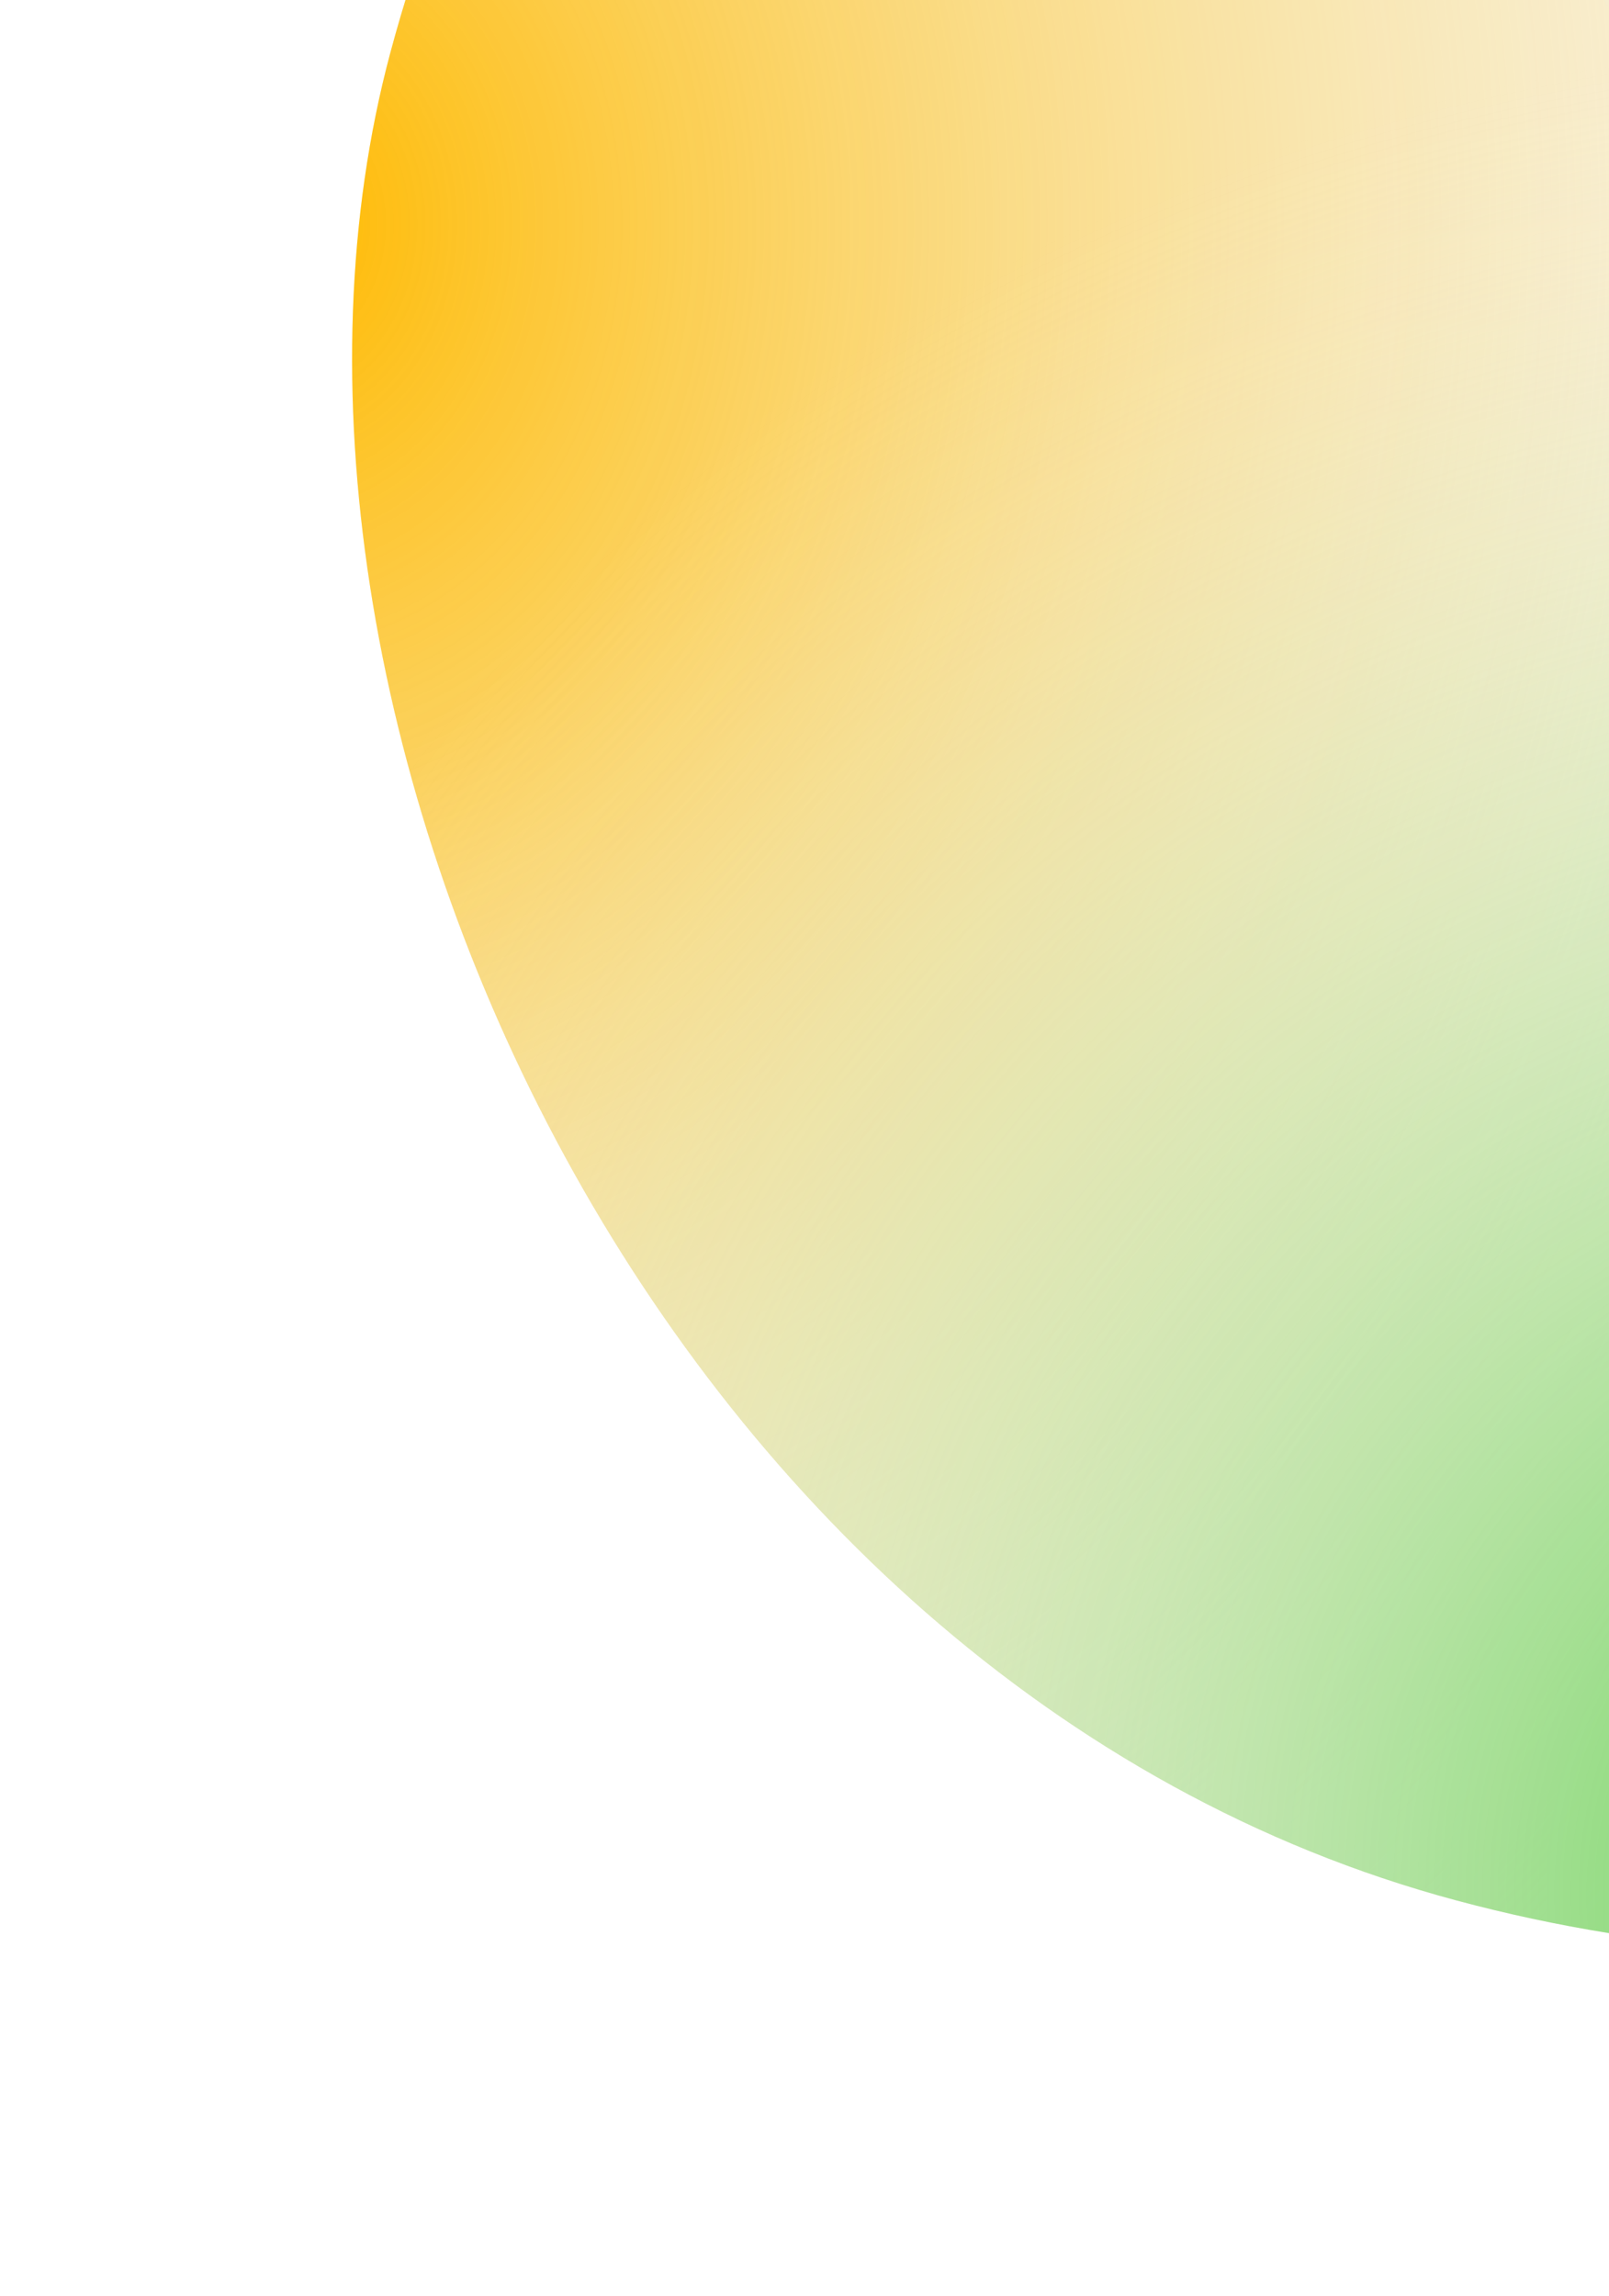 <svg width="251" height="358" viewBox="0 0 251 358" fill="none" xmlns="http://www.w3.org/2000/svg">
<g filter="url(#filter0_iii_1245_1382)">
<g clip-path="url(#clip0_1245_1382)">
<rect x="121.774" y="-219" width="470.5" height="470.5" rx="235.25" transform="rotate(15 121.774 -219)" fill="#F7F3E5"/>
<path d="M348.413 19.916C378.023 149.175 455.3 266.674 326.041 296.283C196.782 325.893 67.995 245.111 38.385 115.852C8.776 -13.407 89.558 -142.195 218.817 -171.804C348.075 -201.413 318.804 -109.343 348.413 19.916Z" fill="url(#paint0_radial_1245_1382)"/>
<path d="M281.189 -66.299C409.277 -100.62 489.797 -86.604 524.118 41.484C558.439 169.572 482.426 301.231 354.337 335.552C226.249 369.873 94.59 293.86 60.269 165.772C25.948 37.683 153.101 -31.978 281.189 -66.299Z" fill="url(#paint1_radial_1245_1382)"/>
<path d="M278.636 67.564C244.315 -60.524 112.822 -122.742 240.91 -157.064C368.999 -191.385 500.658 -115.371 534.979 12.717C569.3 140.805 493.287 272.464 365.198 306.785C237.11 341.106 312.958 195.653 278.636 67.564Z" fill="url(#paint2_radial_1245_1382)"/>
</g>
</g>
<defs>
<filter id="filter0_iii_1245_1382" x="0" y="-219" width="576.243" height="576.242" filterUnits="userSpaceOnUse" color-interpolation-filters="sRGB">
<feFlood flood-opacity="0" result="BackgroundImageFix"/>
<feBlend mode="normal" in="SourceGraphic" in2="BackgroundImageFix" result="shape"/>
<feColorMatrix in="SourceAlpha" type="matrix" values="0 0 0 0 0 0 0 0 0 0 0 0 0 0 0 0 0 0 127 0" result="hardAlpha"/>
<feOffset/>
<feGaussianBlur stdDeviation="30.355"/>
<feComposite in2="hardAlpha" operator="arithmetic" k2="-1" k3="1"/>
<feColorMatrix type="matrix" values="0 0 0 0 1 0 0 0 0 1 0 0 0 0 1 0 0 0 0.85 0"/>
<feBlend mode="normal" in2="shape" result="effect1_innerShadow_1245_1382"/>
<feColorMatrix in="SourceAlpha" type="matrix" values="0 0 0 0 0 0 0 0 0 0 0 0 0 0 0 0 0 0 127 0" result="hardAlpha"/>
<feOffset/>
<feGaussianBlur stdDeviation="26.355"/>
<feComposite in2="hardAlpha" operator="arithmetic" k2="-1" k3="1"/>
<feColorMatrix type="matrix" values="0 0 0 0 1 0 0 0 0 1 0 0 0 0 1 0 0 0 1 0"/>
<feBlend mode="normal" in2="effect1_innerShadow_1245_1382" result="effect2_innerShadow_1245_1382"/>
<feColorMatrix in="SourceAlpha" type="matrix" values="0 0 0 0 0 0 0 0 0 0 0 0 0 0 0 0 0 0 127 0" result="hardAlpha"/>
<feOffset/>
<feGaussianBlur stdDeviation="26.355"/>
<feComposite in2="hardAlpha" operator="arithmetic" k2="-1" k3="1"/>
<feColorMatrix type="matrix" values="0 0 0 0 1 0 0 0 0 1 0 0 0 0 1 0 0 0 0.7 0"/>
<feBlend mode="normal" in2="effect2_innerShadow_1245_1382" result="effect3_innerShadow_1245_1382"/>
</filter>
<radialGradient id="paint0_radial_1245_1382" cx="0" cy="0" r="1" gradientUnits="userSpaceOnUse" gradientTransform="translate(45.7 35.59) rotate(0.964) scale(312.89 378.984)">
<stop stop-color="#FFBA00"/>
<stop offset="1" stop-color="#F7F3E5" stop-opacity="0"/>
</radialGradient>
<radialGradient id="paint1_radial_1245_1382" cx="0" cy="0" r="1" gradientUnits="userSpaceOnUse" gradientTransform="translate(321.088 297.934) rotate(-77.936) scale(296.349 314.598)">
<stop stop-color="#53CC3F"/>
<stop offset="1" stop-color="#F7F5F4" stop-opacity="0"/>
</radialGradient>
<radialGradient id="paint2_radial_1245_1382" cx="0" cy="0" r="1" gradientUnits="userSpaceOnUse" gradientTransform="translate(510.13 2.906) rotate(-175.713) scale(285.763 312.018)">
<stop stop-color="#1E88E5"/>
<stop offset="1" stop-color="#F7F5F4" stop-opacity="0"/>
</radialGradient>
<clipPath id="clip0_1245_1382">
<rect x="121.774" y="-219" width="470.5" height="470.5" rx="235.25" transform="rotate(15 121.774 -219)" fill="white"/>
</clipPath>
</defs>
</svg>
